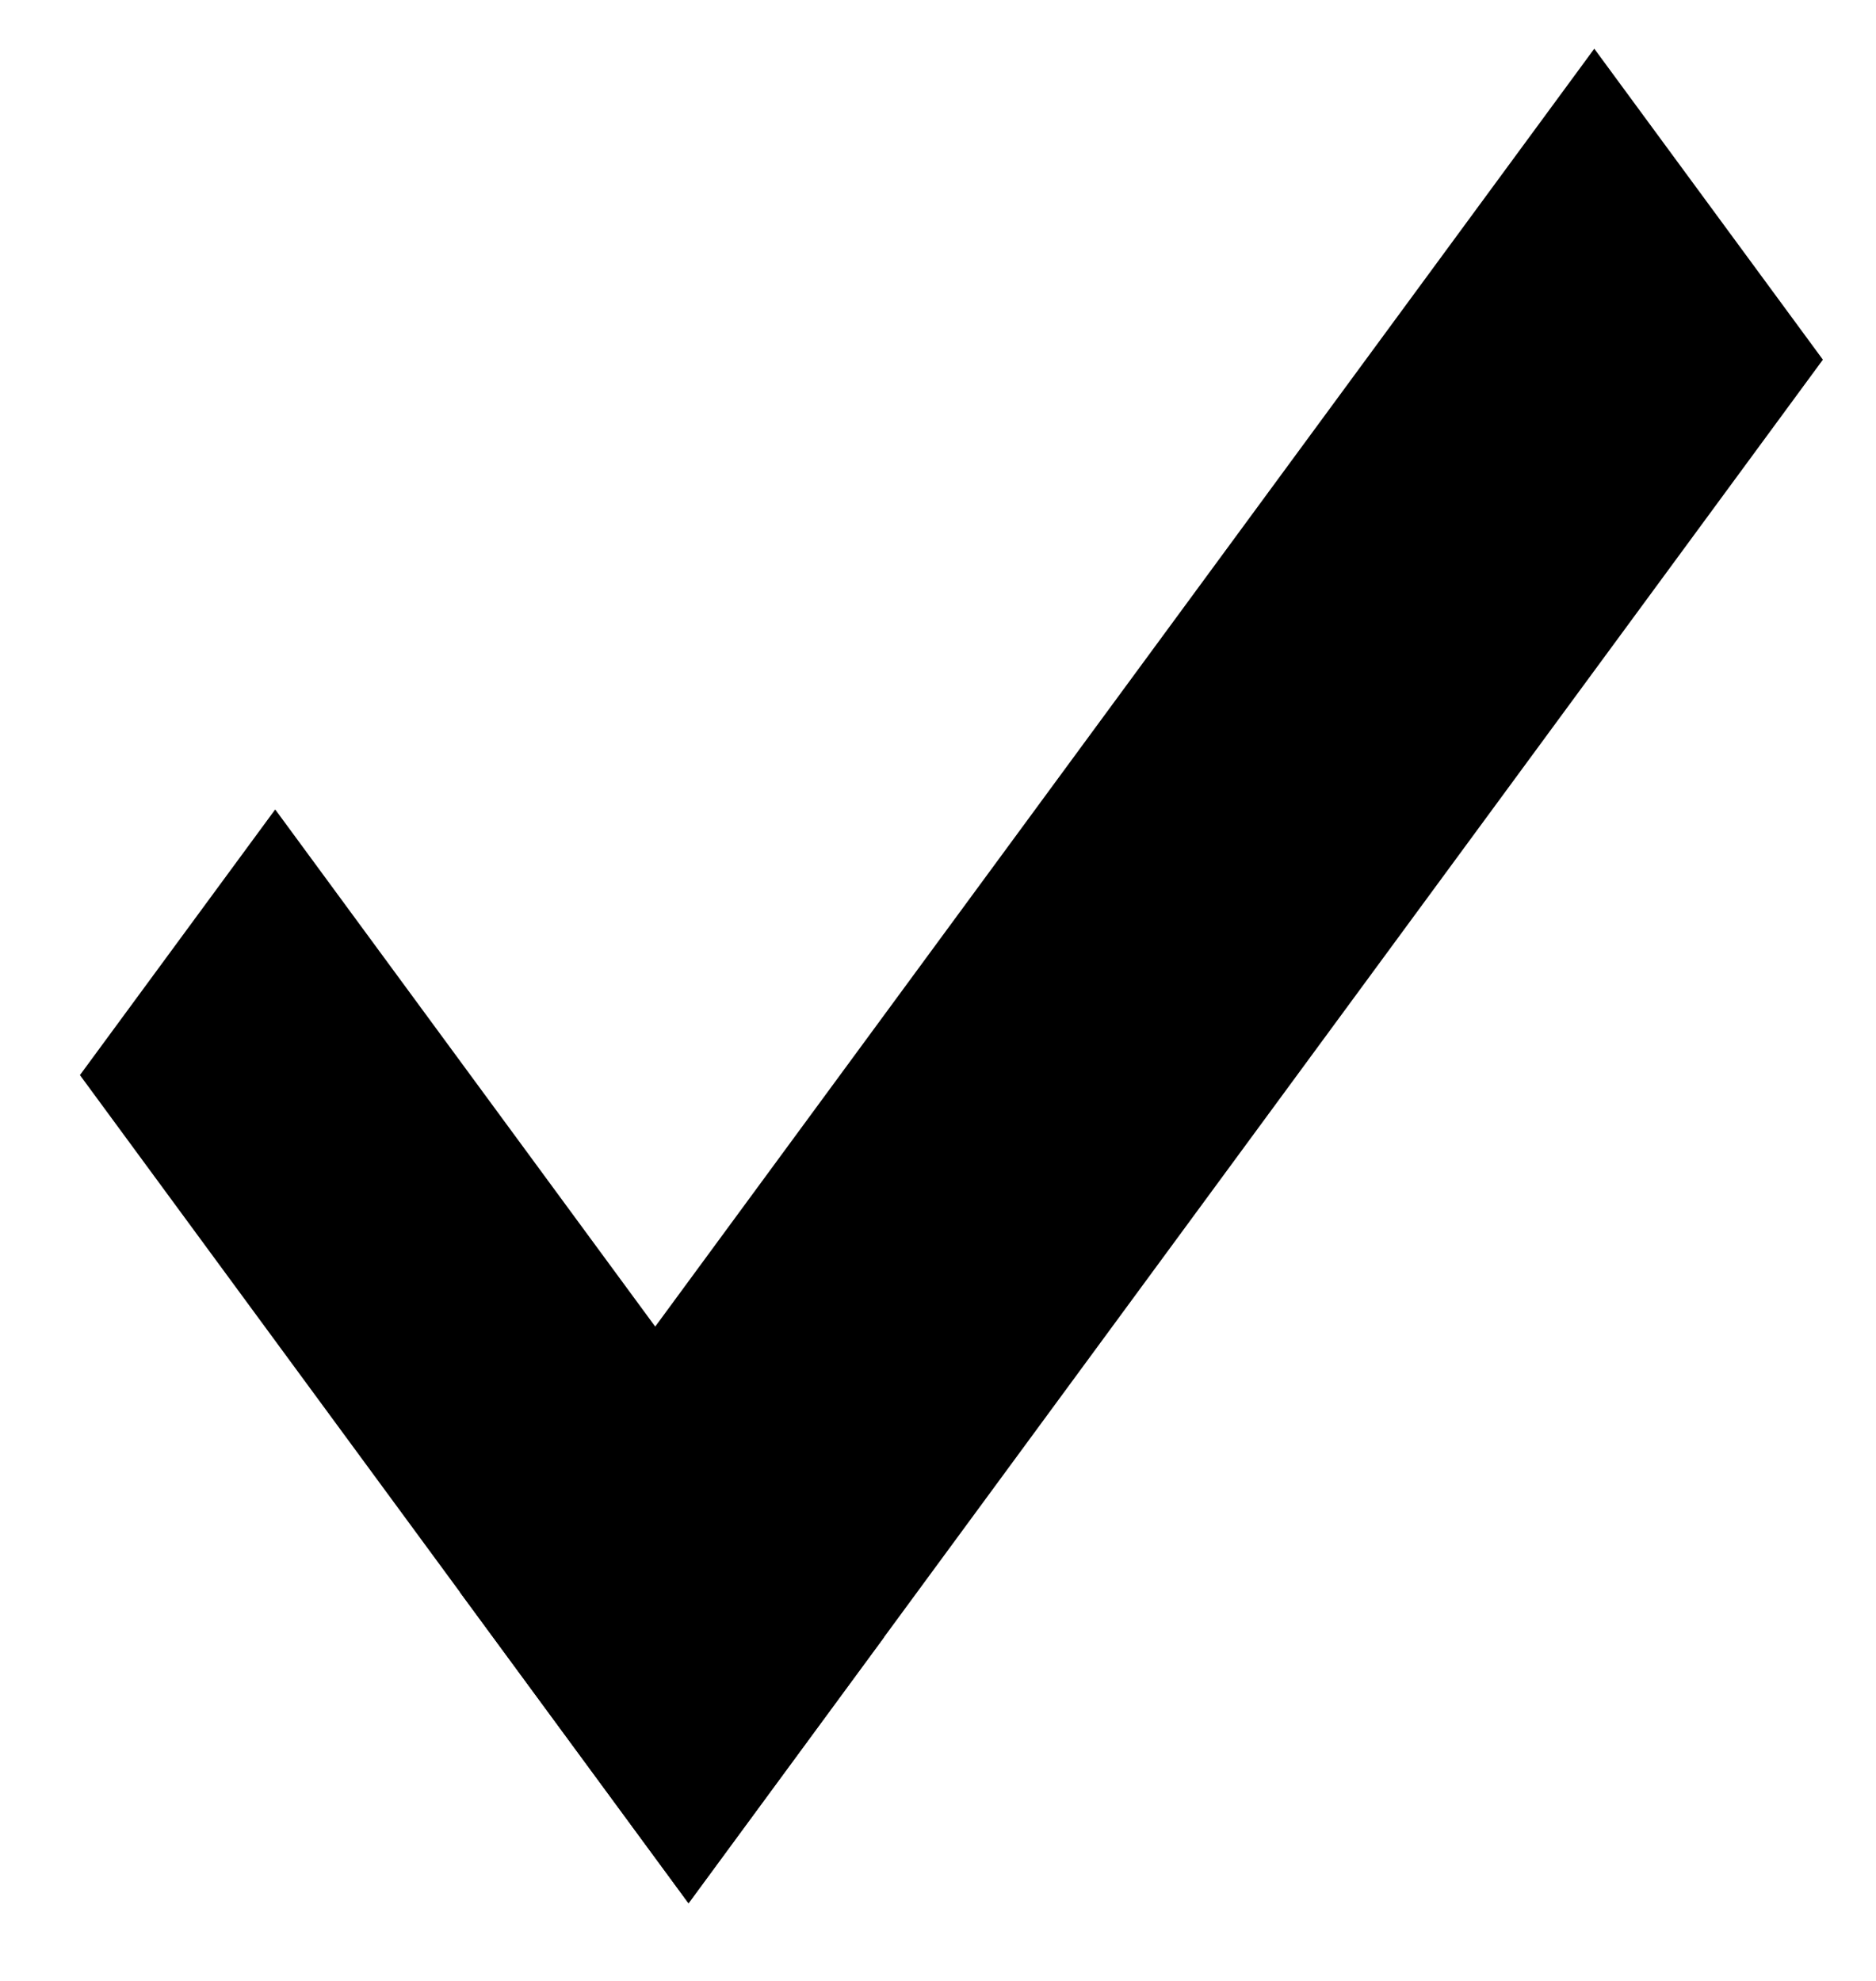 <?xml version="1.0" encoding="utf-8"?>
<!-- Generator: Adobe Illustrator 16.0.3, SVG Export Plug-In . SVG Version: 6.00 Build 0)  -->
<!DOCTYPE svg PUBLIC "-//W3C//DTD SVG 1.1//EN" "http://www.w3.org/Graphics/SVG/1.1/DTD/svg11.dtd">
<svg version="1.1" id="Layer_1" xmlns="http://www.w3.org/2000/svg" xmlns:xlink="http://www.w3.org/1999/xlink" x="0px" y="0px"
	 width="29.667px" height="31.333px" viewBox="0 0 29.667 31.333" enable-background="new 0 0 29.667 31.333" xml:space="preserve">
<polygon points="7.274,25.181 25.212,0.77 28.827,5.688 10.888,30.099 "/>
<polygon points="4.352,12.801 13.976,25.898 10.889,30.099 1.264,17.002 "/>
</svg>
